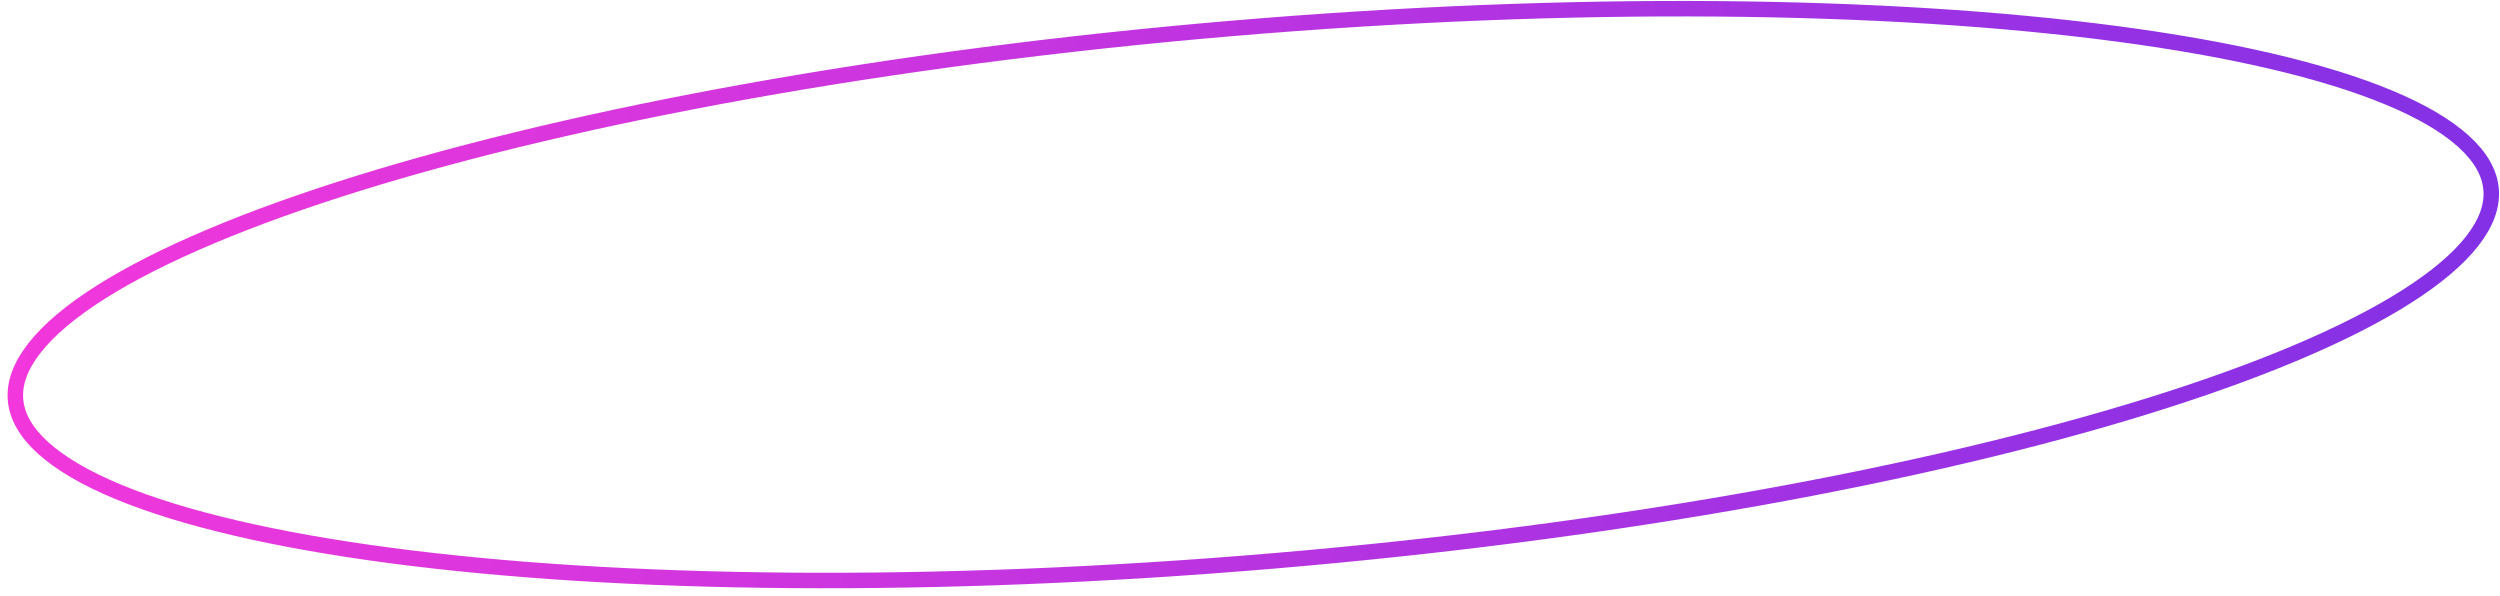 <?xml version="1.0" encoding="UTF-8"?> <svg xmlns="http://www.w3.org/2000/svg" width="323" height="77" viewBox="0 0 323 77" fill="none"> <path d="M321.85 24.461C322.03 26.575 321.243 28.811 319.397 31.167C317.546 33.528 314.676 35.947 310.837 38.376C303.161 43.233 291.798 48.015 277.545 52.443C249.056 61.294 209.238 68.665 164.852 72.441C120.465 76.216 79.974 75.675 50.399 71.762C35.604 69.805 23.596 67.01 15.21 63.52C11.016 61.774 7.779 59.874 5.556 57.859C3.338 55.849 2.185 53.778 2.005 51.664C1.825 49.551 2.612 47.315 4.459 44.959C6.31 42.597 9.179 40.178 13.018 37.749C20.694 32.893 32.058 28.11 46.31 23.682C74.799 14.831 114.617 7.46 159.004 3.685C203.391 -0.09 243.882 0.45 273.456 4.363C288.251 6.321 300.26 9.115 308.645 12.606C312.84 14.352 316.076 16.251 318.299 18.266C320.518 20.277 321.67 22.348 321.85 24.461Z" stroke="url(#paint0_linear_236_8293)" stroke-width="2"></path> <defs> <linearGradient id="paint0_linear_236_8293" x1="332.312" y1="59.201" x2="-18.346" y2="21.988" gradientUnits="userSpaceOnUse"> <stop stop-color="#7E30E6"></stop> <stop offset="1" stop-color="#FA38DB"></stop> </linearGradient> </defs> </svg> 